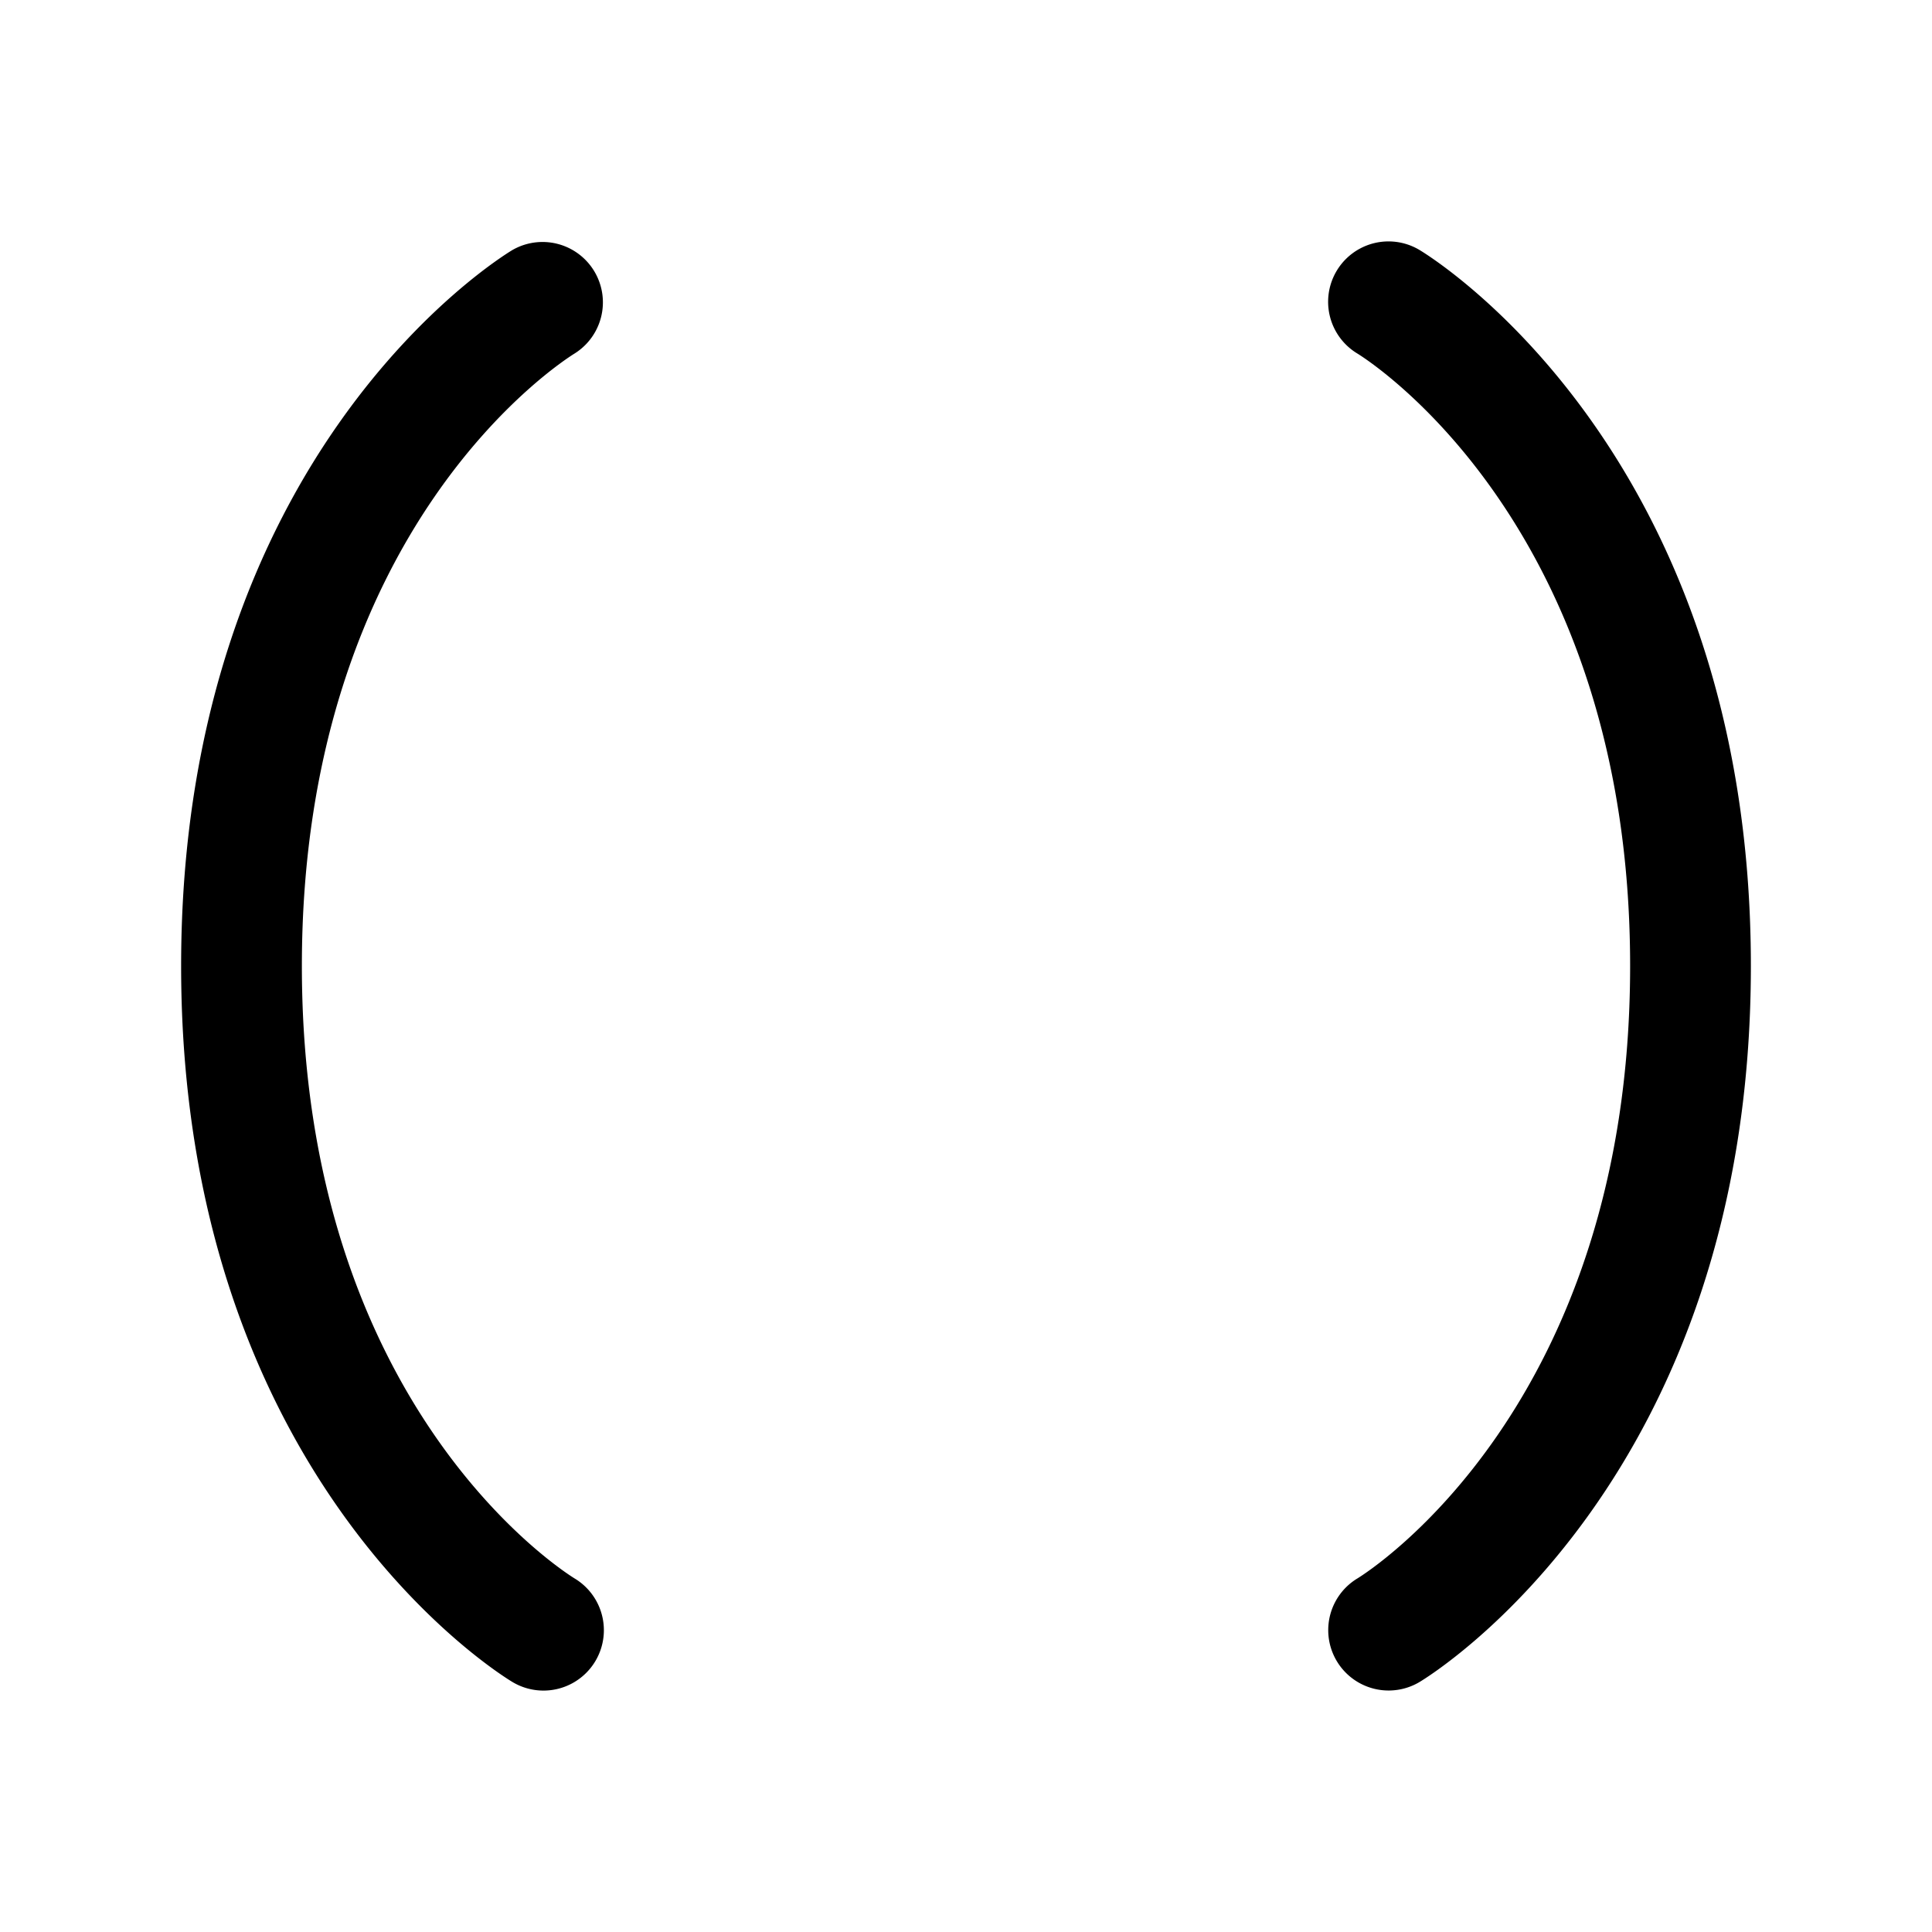 <?xml version="1.0" encoding="UTF-8"?>
<svg xmlns="http://www.w3.org/2000/svg" width="32" height="32" fill="#000000" viewBox="0 0 256 256">
  <path d="M40,128c0,58.29,34.67,80.25,36.15,81.16a8,8,0,0,1-8.27,13.7C66.09,221.78,24,195.75,24,128S66.09,34.22,67.88,33.14a8,8,0,0,1,8.26,13.7C74.54,47.83,40,69.82,40,128ZM188.12,33.14a8,8,0,0,0-8.27,13.7C181.33,47.75,216,69.71,216,128s-34.67,80.25-36.12,81.14a8,8,0,0,0,8.24,13.72C189.91,221.78,232,195.75,232,128S189.91,34.22,188.12,33.14Z"></path>
</svg>
